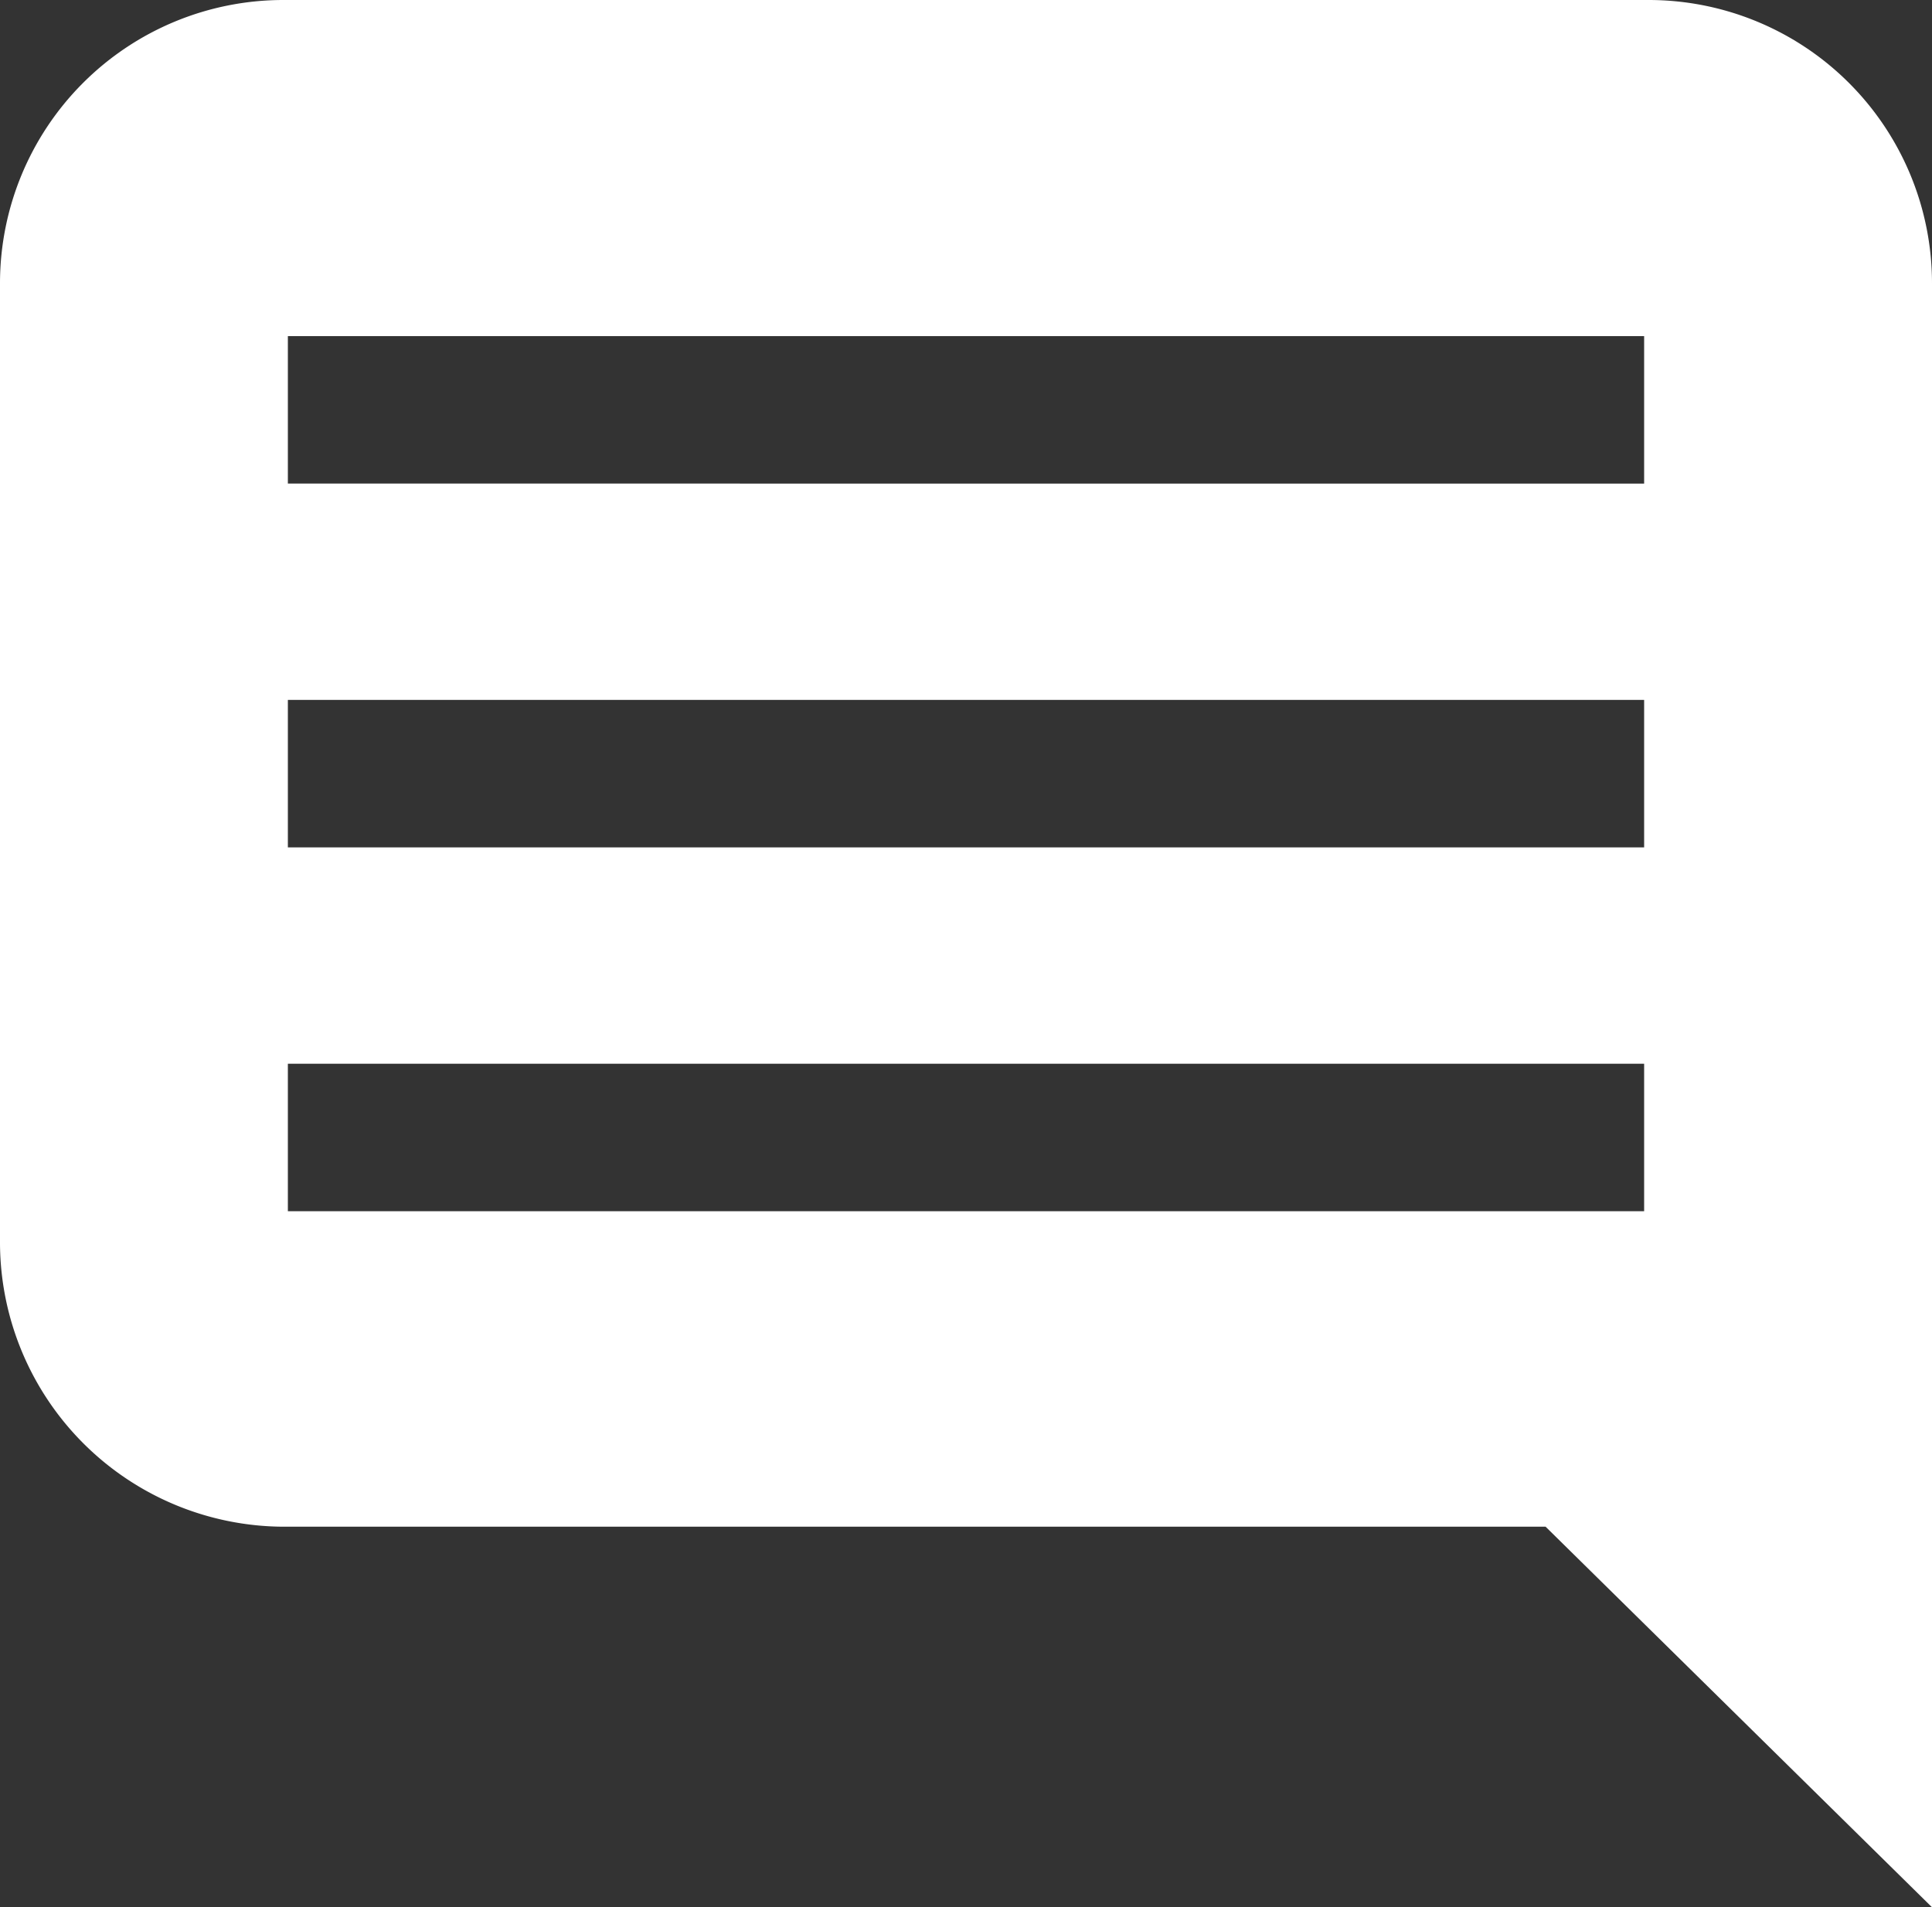 <svg id="Calque_1" data-name="Calque 1" xmlns="http://www.w3.org/2000/svg" viewBox="0 0 30 29.62"><rect x="0" y="0" width="30" height="29.62" fill="#333333" stroke="none"/><defs><style>.cls-1{fill:#fff;}</style></defs><path class="cls-1" d="M25.6,0H4.4A4.4,4.4,0,0,0,0,4.4H0V19.3a4.42,4.42,0,0,0,4.4,4.41H24l6,5.91V4.4A4.4,4.4,0,0,0,25.6,0Zm-.07,18.81H4.47V16.52H25.53Zm0-5.65H4.47V10.87H25.53Zm0-5.65H4.47V5.22H25.53Z" transform="translate(0)"/></svg>